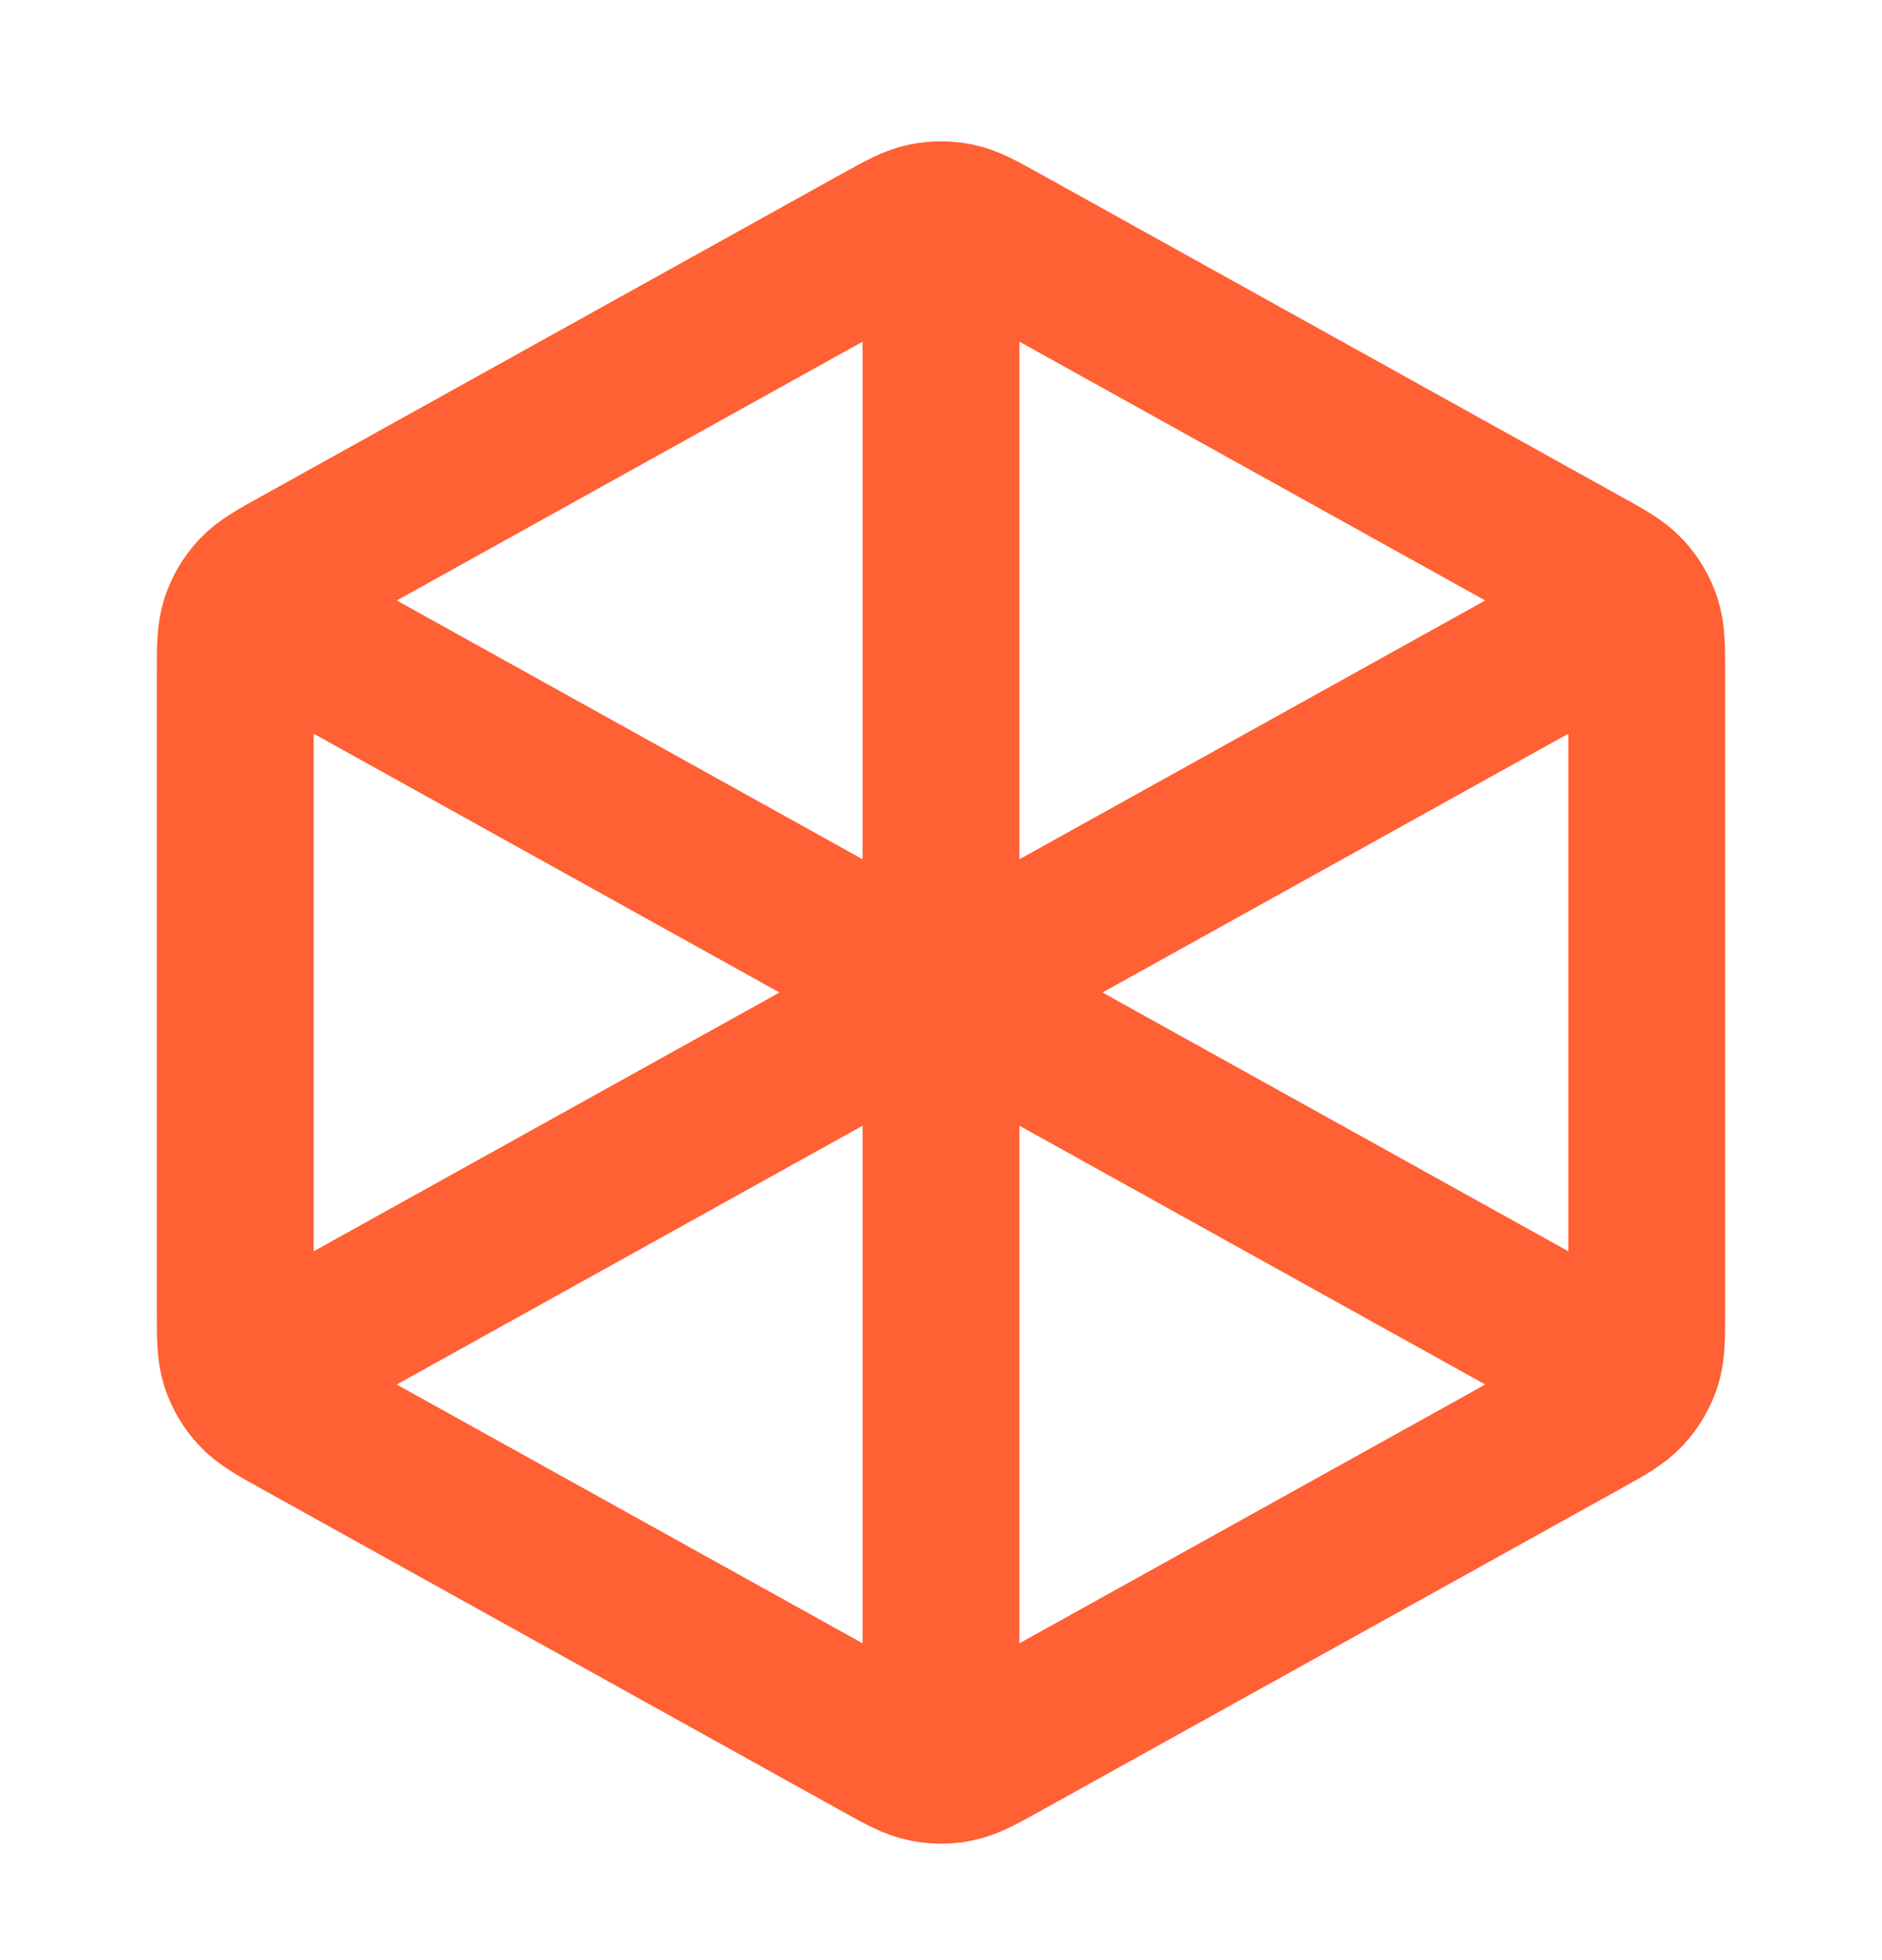 <svg width="24" height="25" viewBox="0 0 24 25" fill="none" xmlns="http://www.w3.org/2000/svg">
<path d="M12 3.159V12.659M12 12.659L20.5 7.936M12 12.659L3.5 7.936M12 12.659V22.159M20.5 17.381L12.777 13.09C12.493 12.933 12.352 12.854 12.201 12.823C12.069 12.796 11.931 12.796 11.799 12.823C11.648 12.854 11.507 12.933 11.223 13.09L3.5 17.381M21 16.717V8.6C21 8.258 21 8.086 20.95 7.933C20.905 7.798 20.832 7.674 20.735 7.569C20.626 7.451 20.477 7.368 20.177 7.202L12.777 3.09C12.493 2.933 12.352 2.854 12.201 2.823C12.069 2.796 11.931 2.796 11.799 2.823C11.648 2.854 11.507 2.933 11.223 3.09L3.823 7.202C3.523 7.368 3.374 7.451 3.265 7.569C3.168 7.674 3.095 7.798 3.05 7.933C3 8.086 3 8.258 3 8.6V16.717C3 17.06 3 17.231 3.05 17.384C3.095 17.519 3.168 17.643 3.265 17.748C3.374 17.866 3.523 17.95 3.823 18.116L11.223 22.227C11.507 22.385 11.648 22.463 11.799 22.494C11.931 22.522 12.069 22.522 12.201 22.494C12.352 22.463 12.493 22.385 12.777 22.227L20.177 18.116C20.477 17.95 20.626 17.866 20.735 17.748C20.832 17.643 20.905 17.519 20.95 17.384C21 17.231 21 17.06 21 16.717Z" stroke="#FF6034" stroke-width="2" stroke-linecap="round" stroke-linejoin="round"/>
</svg>
